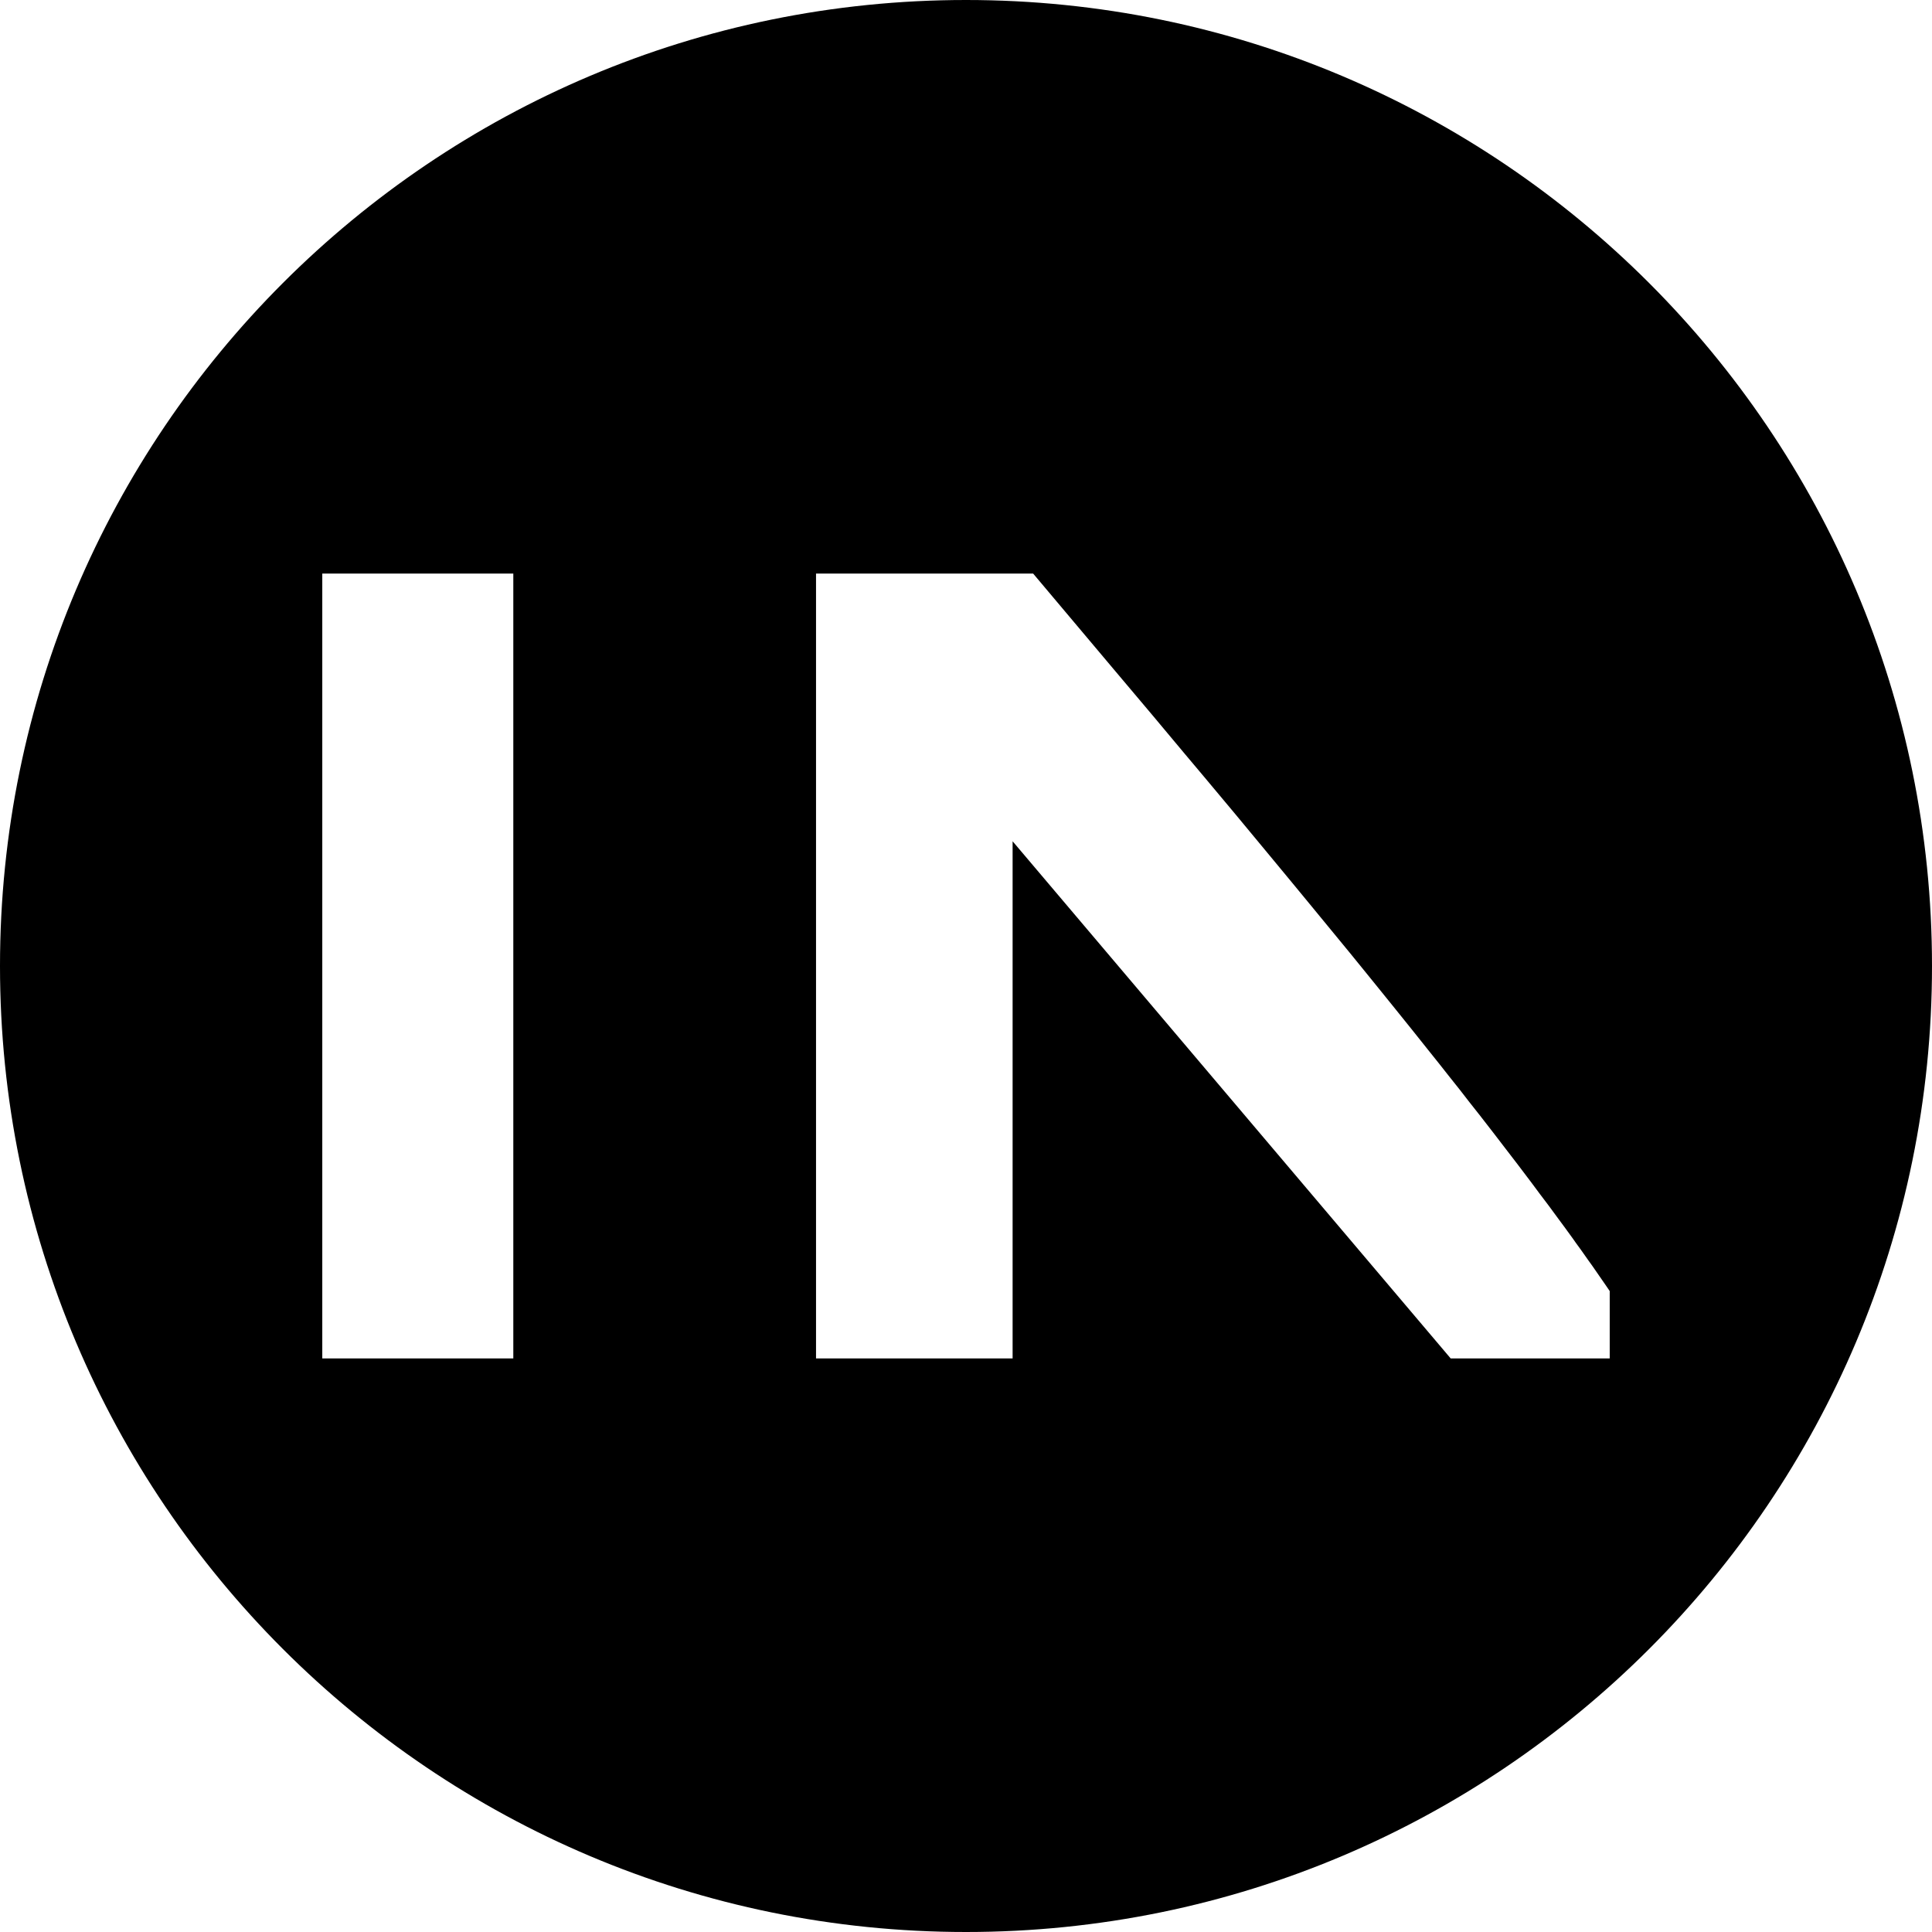 <?xml version="1.0" encoding="UTF-8"?>
<svg width="16px" height="16px" viewBox="0 0 16 16" version="1.1" xmlns="http://www.w3.org/2000/svg" xmlns:xlink="http://www.w3.org/1999/xlink" preserveAspectRatio="xMidYMid">
    <title>Intera</title>
    <g>
        <path d="M8,0 C12.418,0 16,3.582 16,8 C16,12.418 12.418,16 8,16 C3.582,16 0,12.418 0,8 C0,3.582 3.582,0 8,0 Z M8.556,4.75 L6.758,4.75 L6.758,11.25 L8.386,11.25 L8.386,6.967 L12.014,11.25 L13.331,11.25 L13.331,10.692 L13.303,10.651 C13.265,10.596 13.226,10.54 13.186,10.482 L13.155,10.439 L13.093,10.351 L13.05,10.292 L13.05,10.292 L13.029,10.262 L12.963,10.171 L12.895,10.079 L12.826,9.985 L12.754,9.89 L12.682,9.793 L12.57,9.645 L12.454,9.494 L12.375,9.391 L12.254,9.235 L12.171,9.13 L12.088,9.023 L12.002,8.915 L11.916,8.806 L11.828,8.696 L11.694,8.528 L11.558,8.359 L11.419,8.187 L11.325,8.071 L11.182,7.895 L10.988,7.659 L10.84,7.479 L10.69,7.297 L10.488,7.053 L10.231,6.743 L9.97,6.431 L9.811,6.242 L9.545,5.924 L9.222,5.541 L8.556,4.75 Z M4.251,4.75 L2.669,4.75 L2.669,11.25 L4.251,11.25 L4.251,4.75 Z" fill="#000000" fill-rule="nonzero"></path>
    </g>
</svg>
